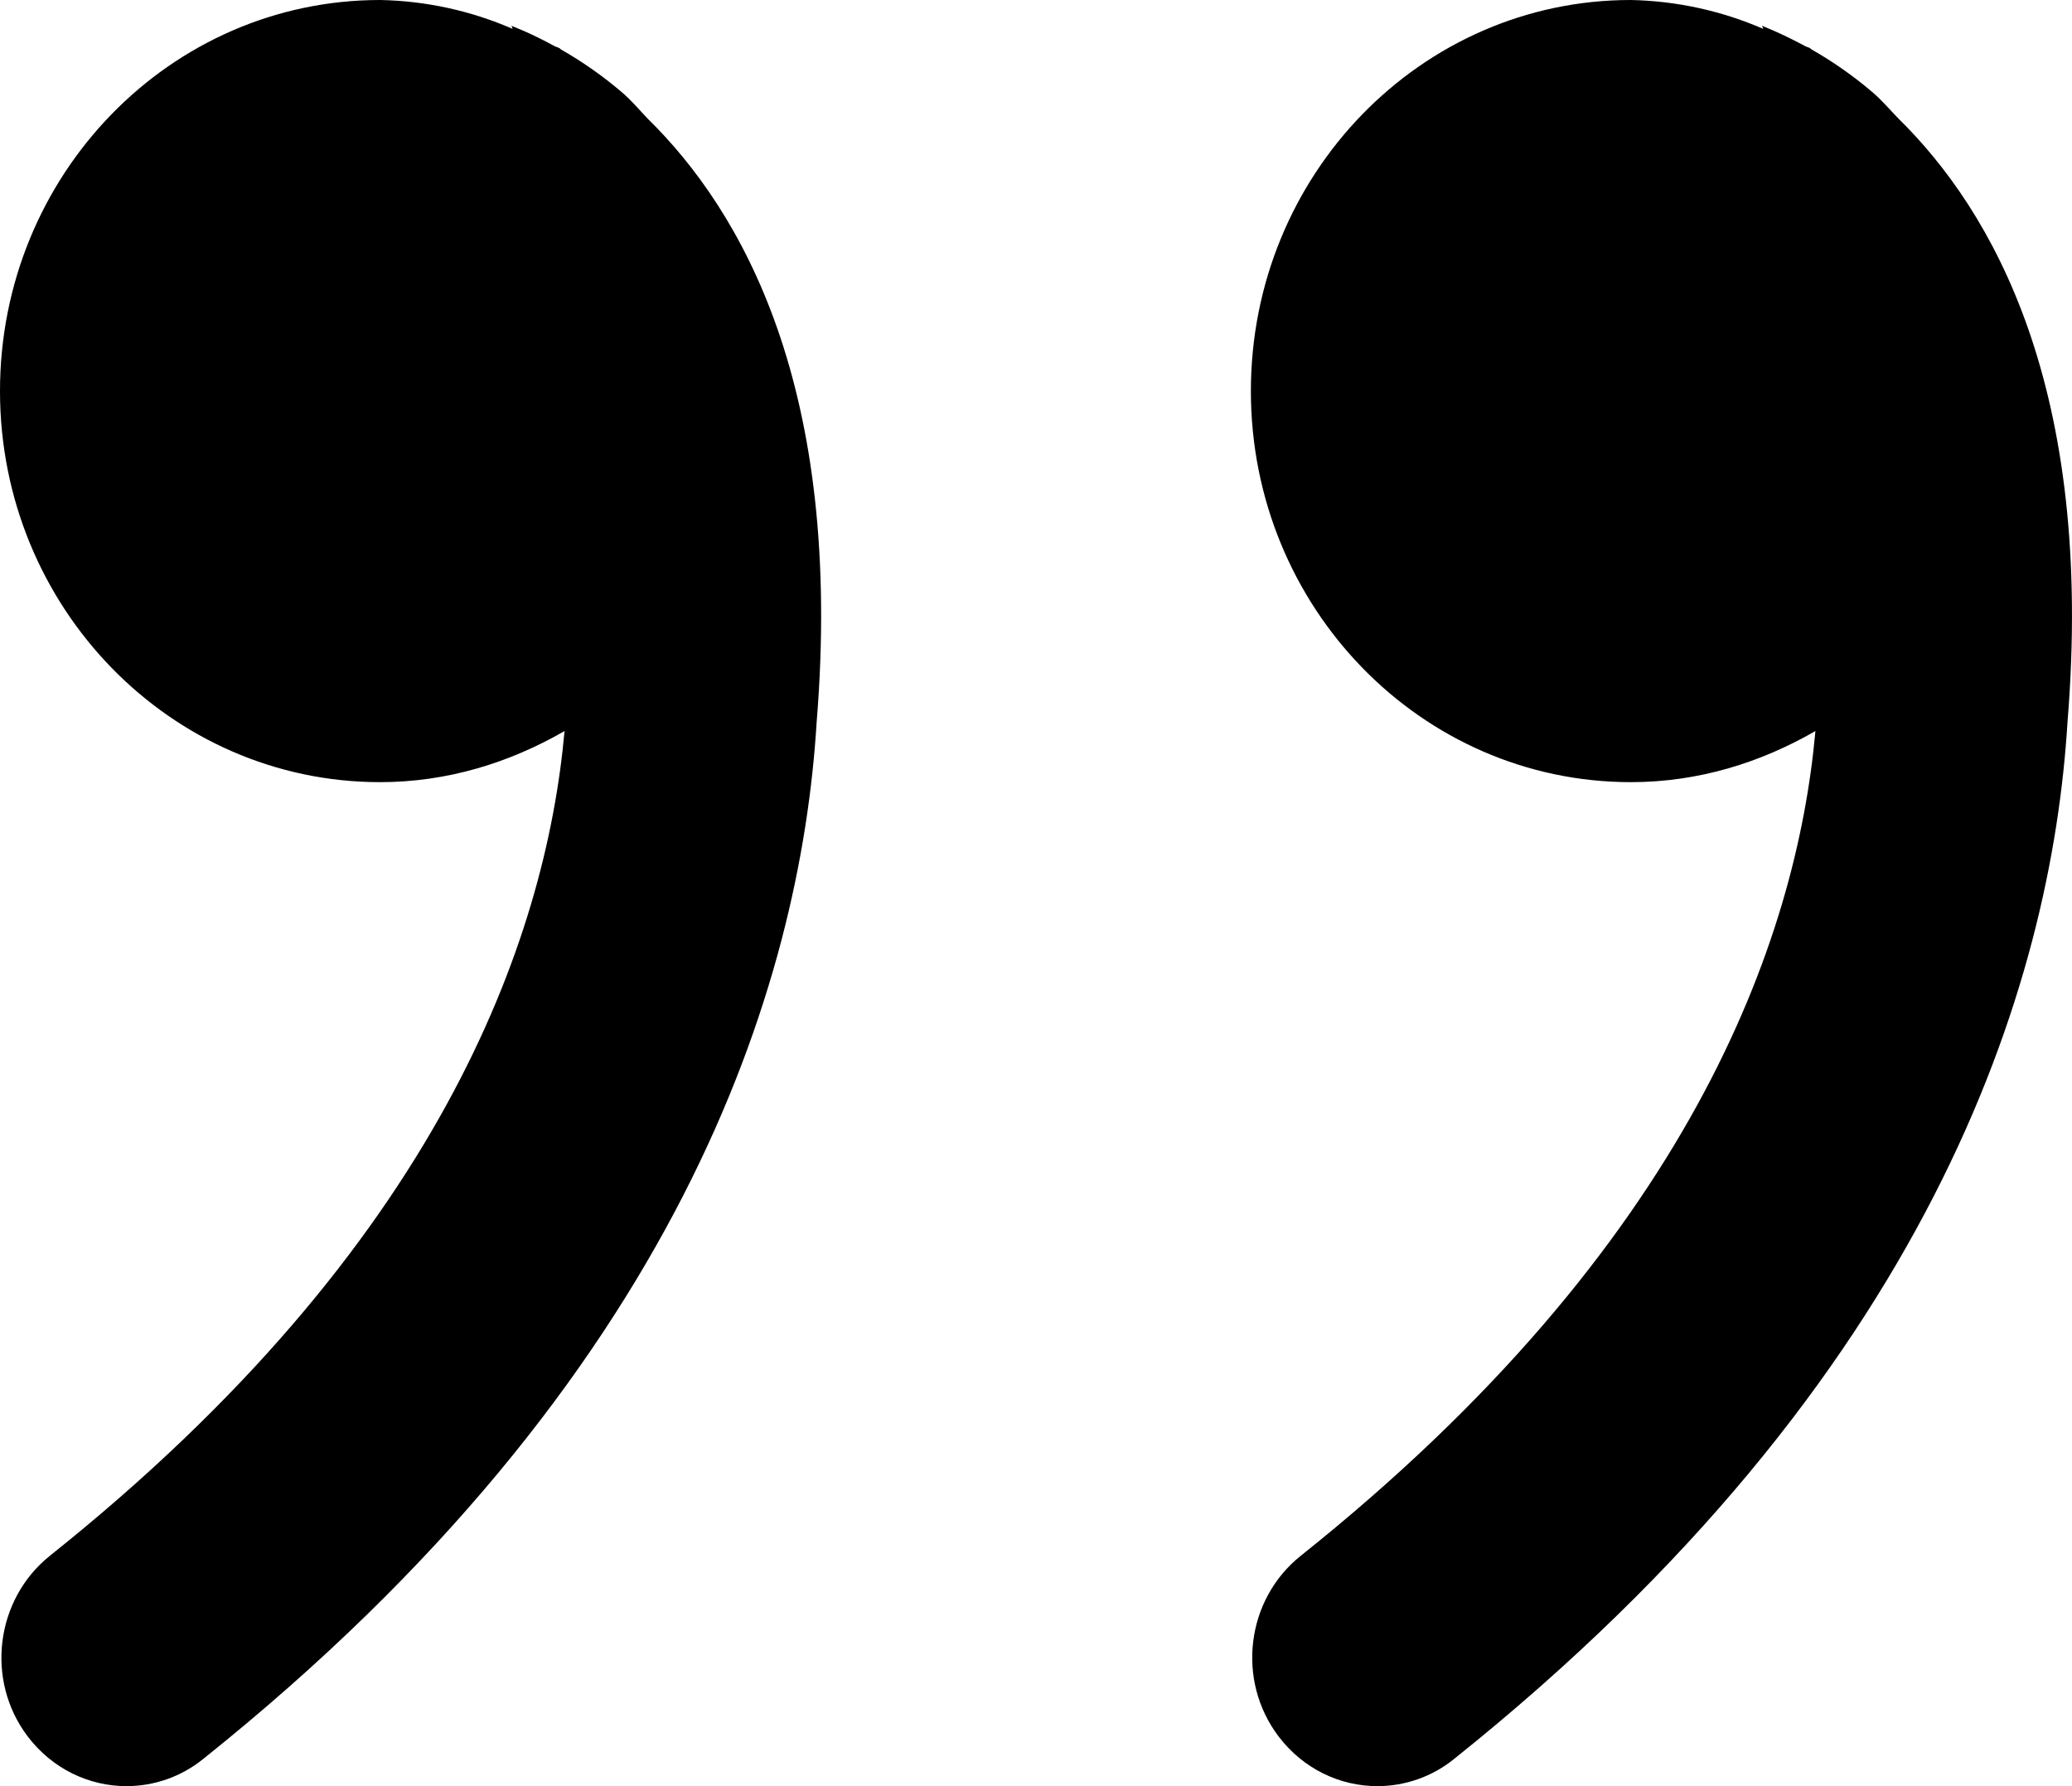 <svg width="58" height="50" viewBox="0 0 58 50" fill="none" xmlns="http://www.w3.org/2000/svg">
<path d="M0 10.947C0 16.993 4.767 21.895 10.639 21.895C12.524 21.895 14.265 21.351 15.803 20.464C15.276 26.317 12.3 34.853 1.394 43.553C-0.13 44.777 -0.412 47.038 0.773 48.605C1.466 49.521 2.499 50 3.539 50C4.321 50 5.079 49.732 5.684 49.242C19.068 38.545 22.412 27.554 22.86 20.213C23.625 10.826 20.75 5.889 18.122 3.313C17.883 3.062 17.659 2.791 17.392 2.569C16.869 2.124 16.306 1.729 15.709 1.388C15.687 1.374 15.673 1.352 15.651 1.345C15.615 1.324 15.579 1.317 15.543 1.302C14.828 0.909 14.315 0.723 14.315 0.723L14.351 0.809C13.18 0.299 11.918 0.024 10.639 0C4.76 0 0 4.901 0 10.947ZM35.015 10.947C35.015 16.993 39.775 21.895 45.654 21.895C47.539 21.895 49.28 21.351 50.818 20.464C50.291 26.317 47.315 34.853 36.409 43.553C34.878 44.777 34.603 47.038 35.788 48.605C36.481 49.521 37.514 50 38.554 50C39.336 50 40.094 49.732 40.699 49.242C54.083 38.545 57.427 27.554 57.874 20.213C58.64 10.826 55.758 5.889 53.136 3.313C52.891 3.062 52.667 2.791 52.4 2.569C51.877 2.124 51.314 1.729 50.717 1.388L50.659 1.345C50.623 1.324 50.587 1.317 50.551 1.302C49.836 0.916 49.323 0.723 49.323 0.723L49.359 0.809C48.187 0.3 46.926 0.025 45.647 0C39.775 0 35.015 4.901 35.015 10.947Z" fill="black"/>
</svg>
